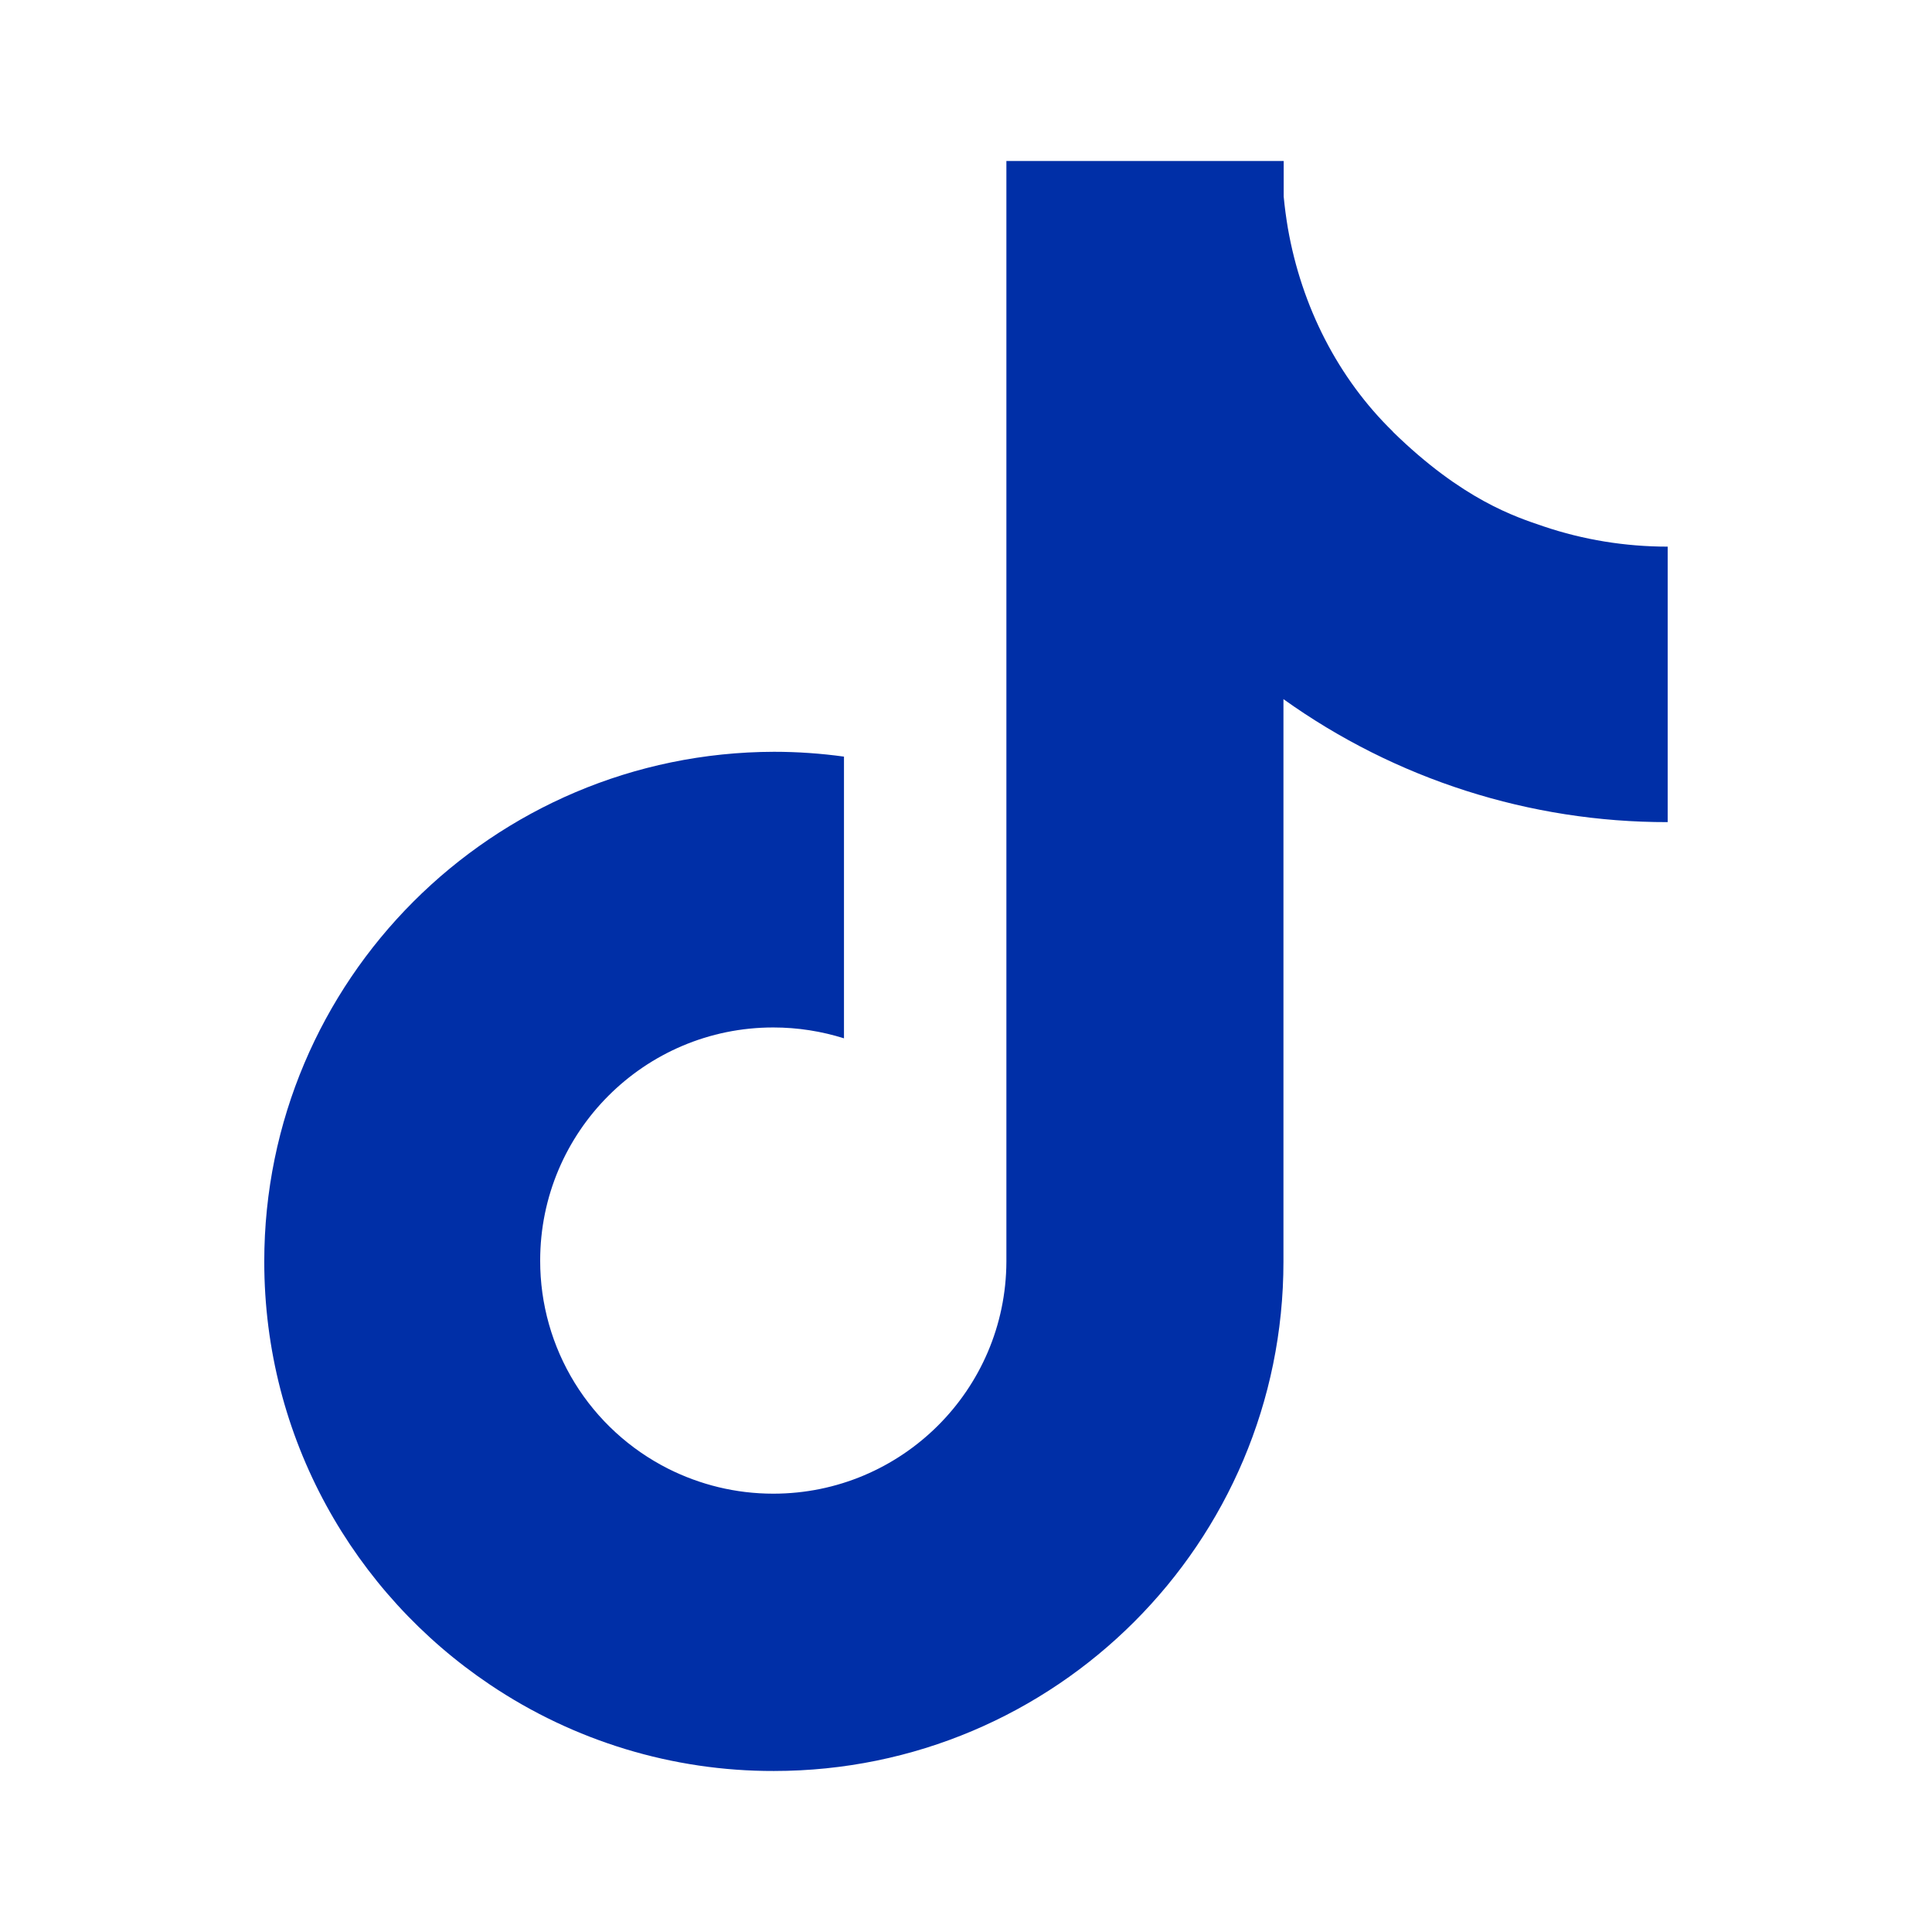 <svg width="32" height="32" viewBox="0 0 32 32" fill="none" xmlns="http://www.w3.org/2000/svg">
<path d="M23.072 7.15C22.164 6.265 21.558 5.08 21.331 3.778C21.302 3.605 21.278 3.429 21.262 3.256V2.667H16.669V20.896C16.662 23.02 14.934 24.74 12.808 24.74C12.182 24.74 11.593 24.59 11.07 24.328C10.431 24.006 9.894 23.514 9.519 22.905C9.144 22.296 8.946 21.595 8.947 20.879C8.947 18.749 10.674 17.018 12.808 17.018C13.217 17.018 13.61 17.082 13.979 17.198V12.532C13.597 12.479 13.207 12.452 12.821 12.452C8.155 12.462 4.377 16.24 4.377 20.896C4.377 23.818 5.861 26.391 8.118 27.905C9.507 28.839 11.144 29.337 12.818 29.333C17.481 29.333 21.258 25.556 21.258 20.896V11.58C23.114 12.908 25.34 13.62 27.622 13.617V9.054C26.92 9.054 26.224 8.941 25.565 8.718C25.102 8.561 24.227 8.282 23.069 7.15H23.072Z" fill="#002FA7"/>
</svg>
